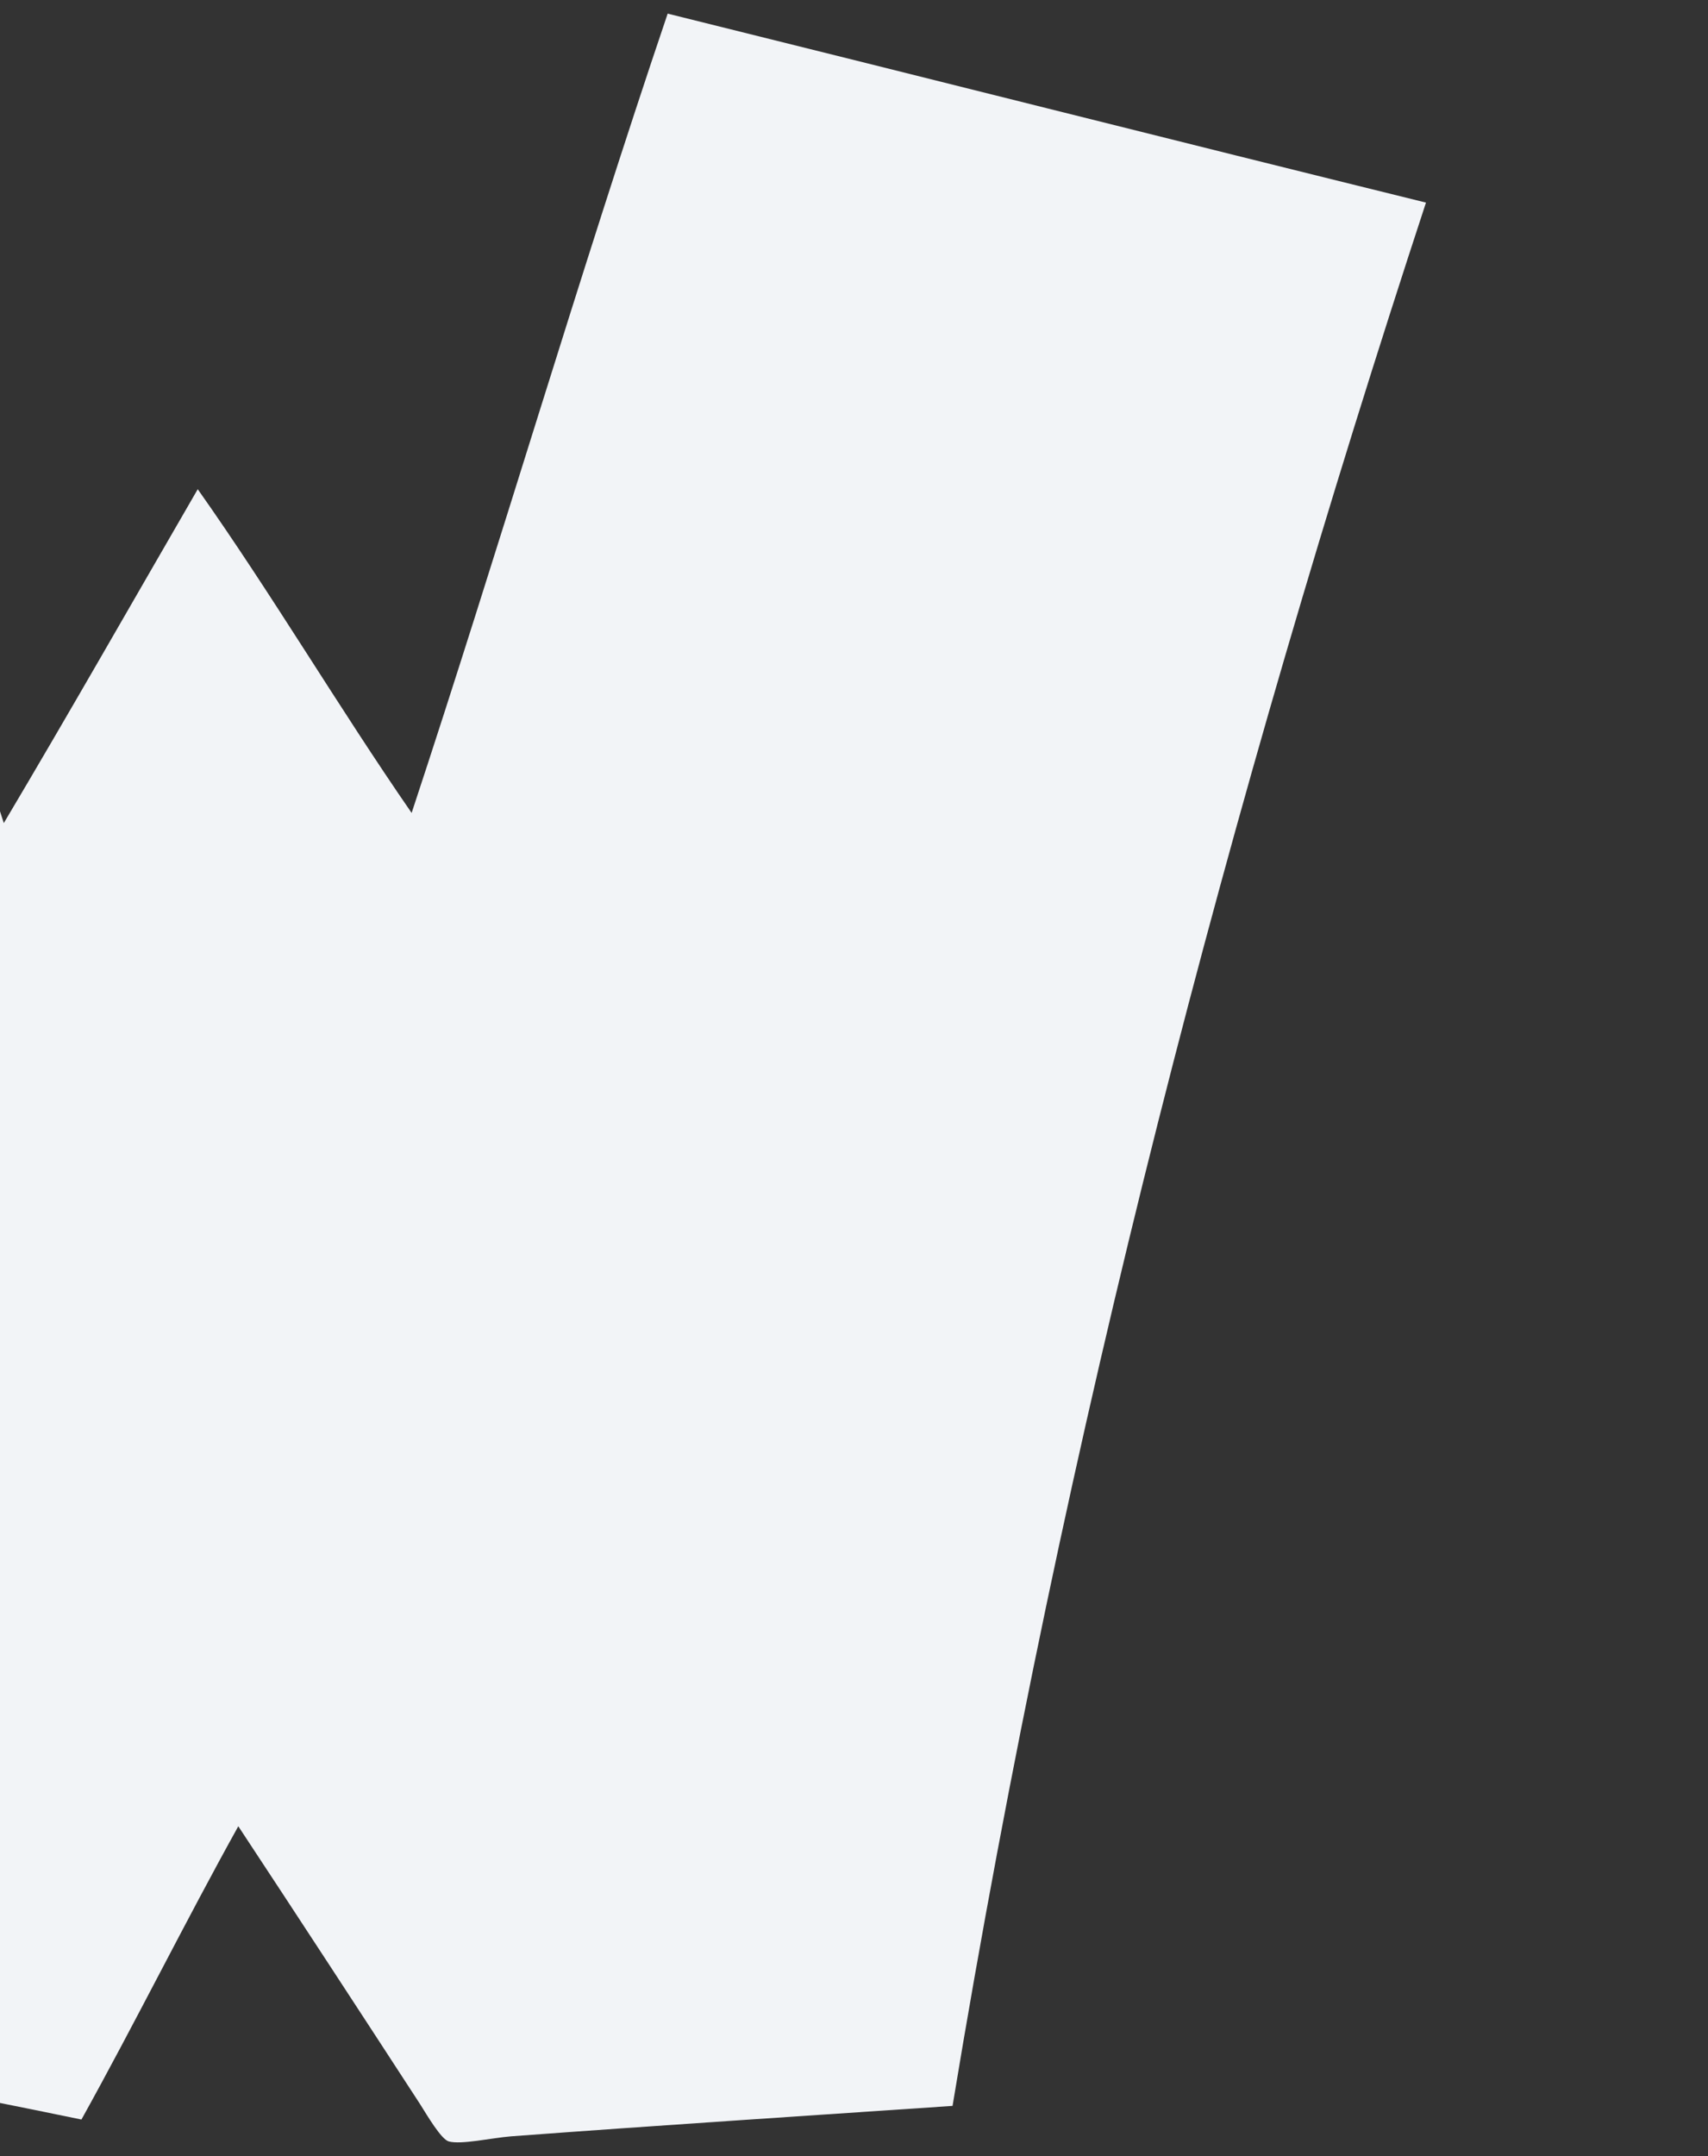 <?xml version="1.0" encoding="utf-8"?>
<!-- Generator: Adobe Illustrator 28.3.0, SVG Export Plug-In . SVG Version: 6.00 Build 0)  -->
<svg version="1.1" id="Laag_1" xmlns="http://www.w3.org/2000/svg" xmlns:xlink="http://www.w3.org/1999/xlink" x="0px" y="0px"
	 viewBox="0 0 539 680" style="enable-background:new 0 0 539 680;" xml:space="preserve">
<rect x="0" y="0" width="539" height="680" fill="#333333" stroke="none"/>
<style type="text/css">
	.st0{fill-rule:evenodd;clip-rule:evenodd;fill:#F2F4F7;}
</style>
<path class="st0" d="M210.7,4.3C290.6,24.1,370.1,44.2,450,63.9C388.2,252,336,449.7,300.6,664.2c-45.5,3.1-92.4,6.1-139.3,9.6
	c-6.2,0.5-15.8,2.7-19.7,1.6c-2.4-0.7-6.8-8.2-9-11.7c-19.2-29.5-38.4-58.9-57.4-87.7c-16.9,30.4-32.6,62.1-49.5,92.5
	c-38.2-7.9-76.9-15.2-114.8-23.4c-58.9-178.2-135.5-338.8-219.1-492.4c81-32.1,163-63.2,245.1-94.1c21.3,67.1,42.7,134.2,64.3,201
	c20.7-34.8,40.8-70.1,61.2-105.3c23.4,33.1,44.4,68.7,67.5,102.1C157.5,173,182.6,87.2,210.7,4.3z"/>
</svg>
